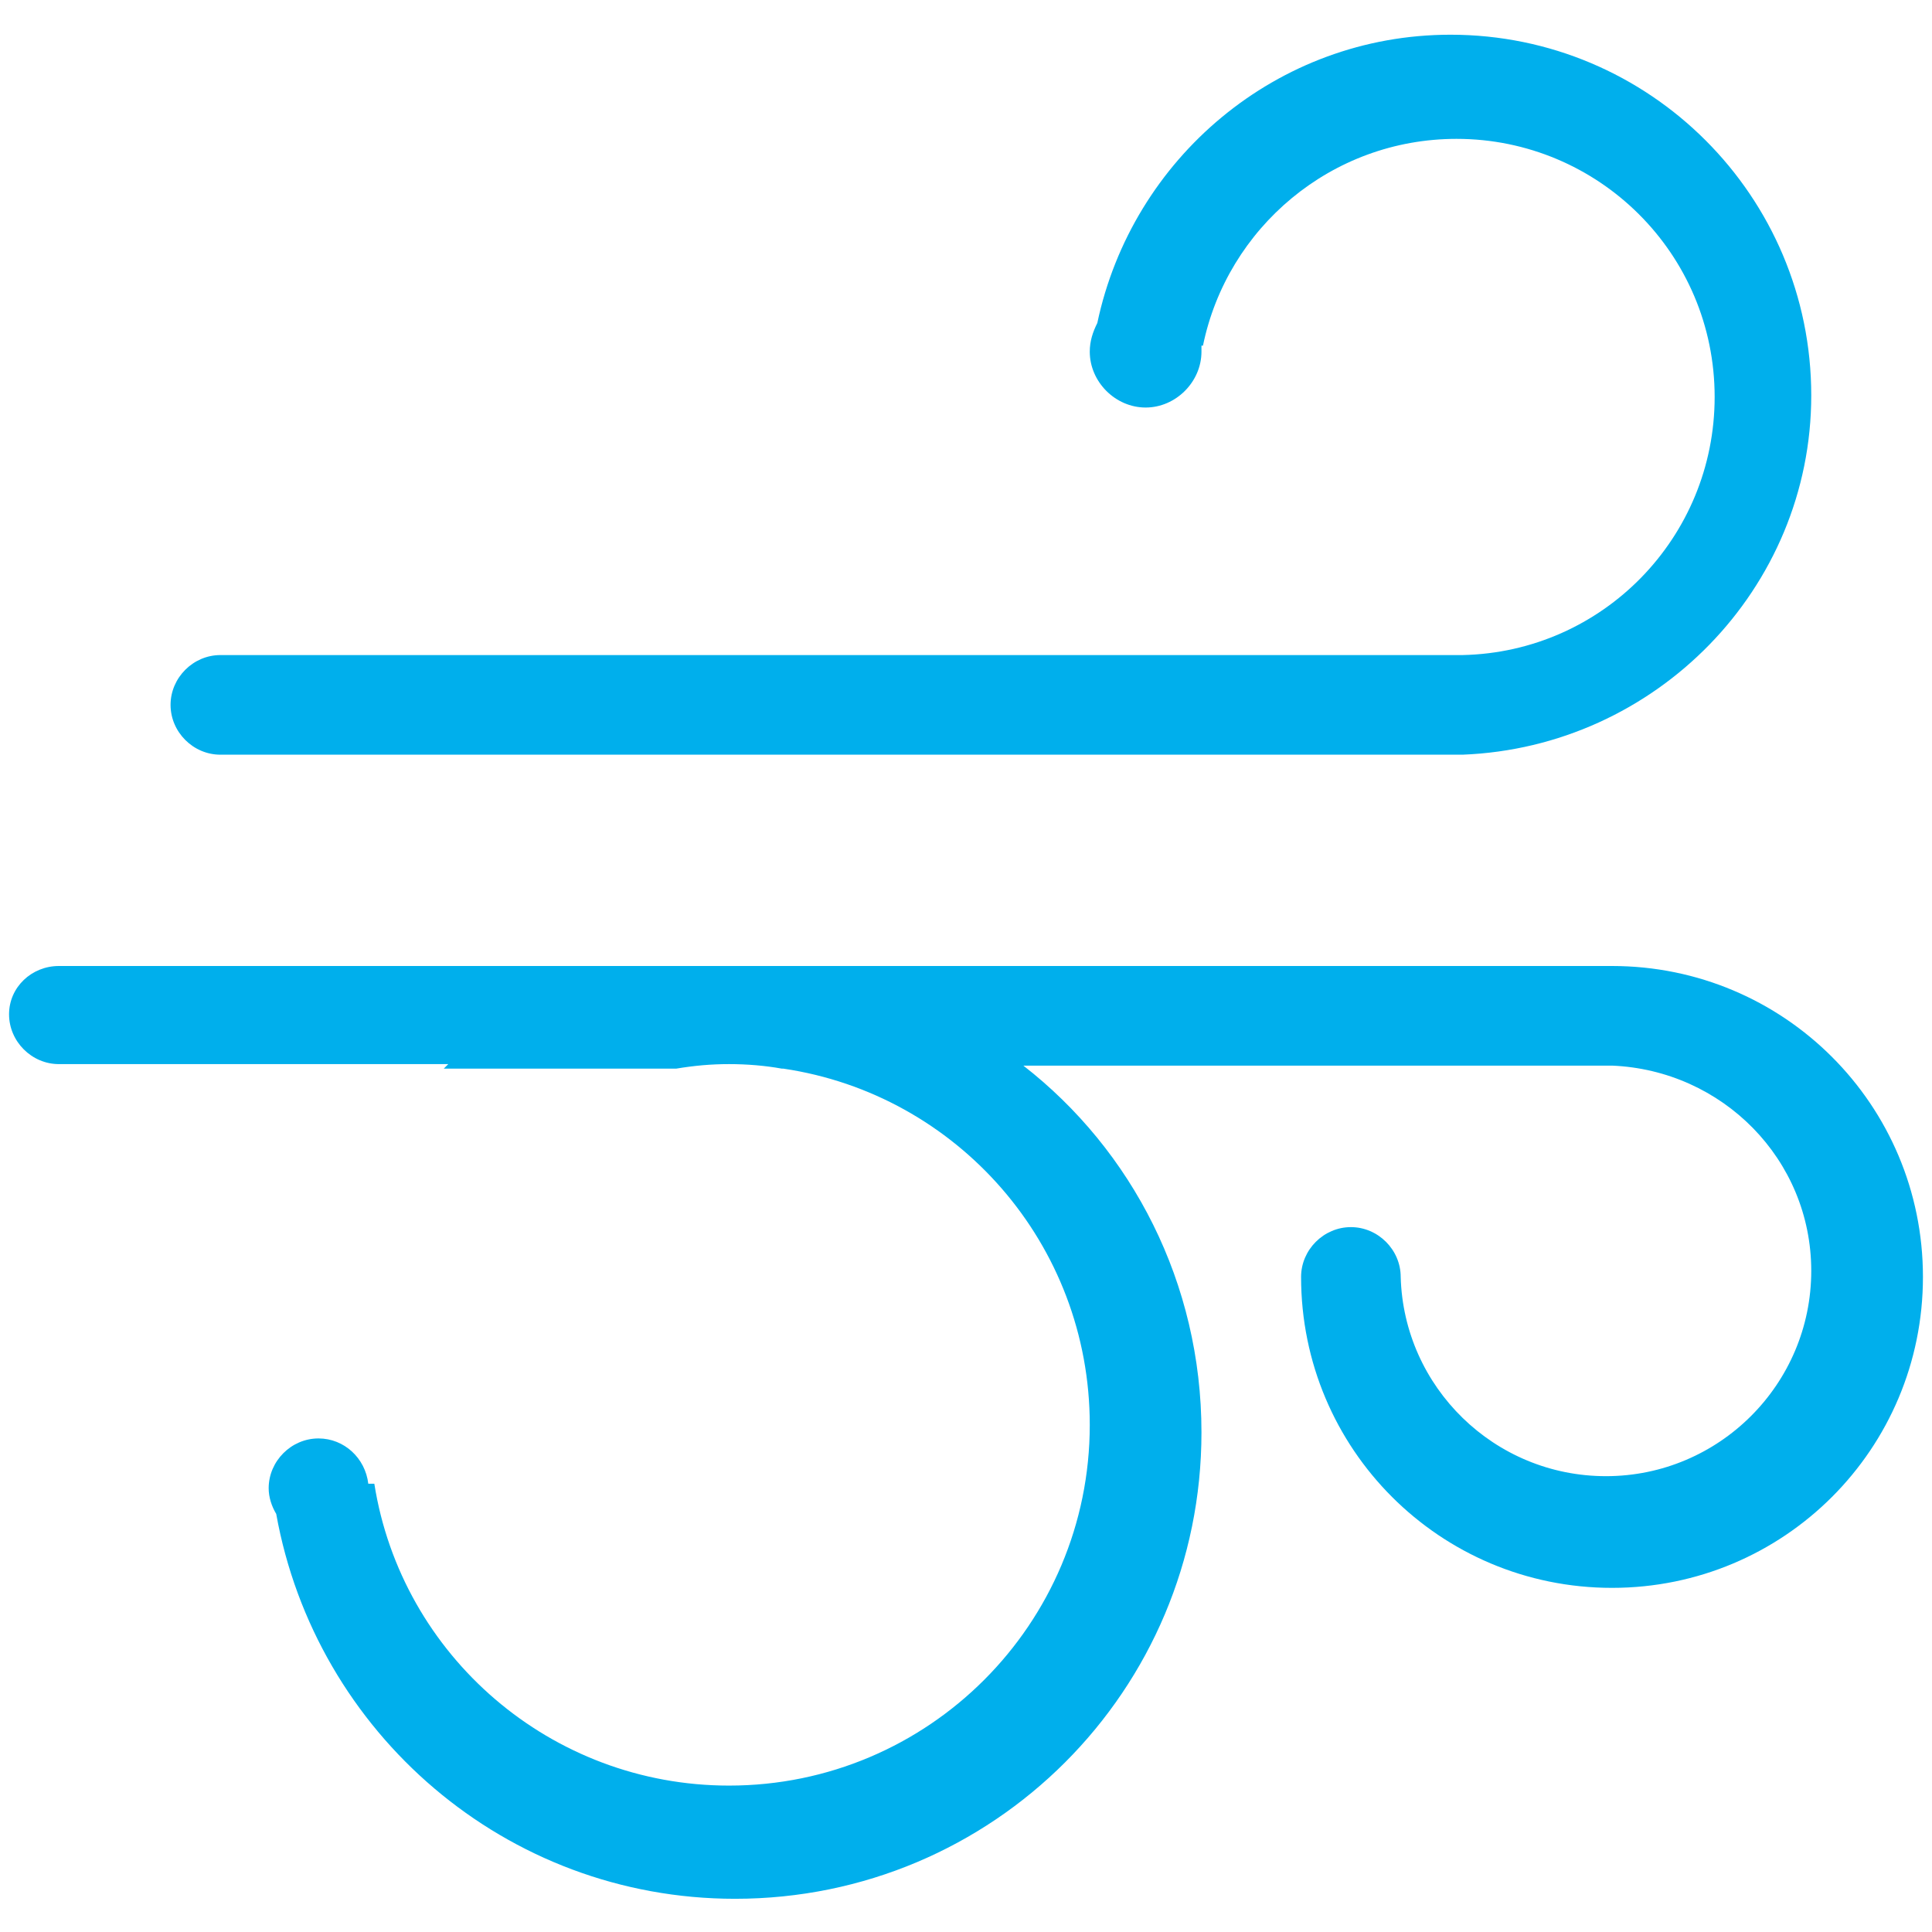 <?xml version="1.0" encoding="utf-8"?>
<!-- Generator: Adobe Illustrator 23.0.2, SVG Export Plug-In . SVG Version: 6.00 Build 0)  -->
<svg version="1.1" id="图层_1" xmlns="http://www.w3.org/2000/svg" xmlns:xlink="http://www.w3.org/1999/xlink" x="0px" y="0px"
	 viewBox="0 0 128 128" style="enable-background:new 0 0 128 128;" xml:space="preserve">
<style type="text/css">
	.st0{fill:#00AFEC;}
</style>
<path class="st0" d="M106.8,105.2c-11.4,0-20.6-9.2-20.6-20.6c0-1.8,1.5-3.3,3.3-3.3s3.3,1.5,3.3,3.3l0,0
	c0.2,7.3,6.2,13.2,13.6,13.2c7.5,0,13.6-6.1,13.6-13.6c0-7.4-5.9-13.3-13.2-13.6l0,0H91.7h-5.5H67.8C75,76.2,79.6,85,79.6,94.9
	c0,17.1-13.8,30.9-30.9,30.9c-15.2,0-27.8-11-30.4-25.5c-0.3-0.5-0.5-1.1-0.5-1.7c0-1.8,1.5-3.3,3.3-3.3c1.7,0,3.1,1.3,3.3,3h0.4
	c1.8,11.4,11.7,20,23.5,20c13.2,0,23.9-10.7,23.9-23.9c0-12-8.8-21.9-20.3-23.6l0,0h-0.1c-1.1-0.2-2.3-0.3-3.5-0.3s-2.3,0.1-3.5,0.3
	H29.4c0.1-0.1,0.2-0.2,0.3-0.3H3.9c-1.8,0-3.3-1.5-3.3-3.3S2.1,64,3.9,64h102.9c11.4,0,20.6,9.2,20.6,20.6S118.2,105.2,106.8,105.2z
	 M96.9,50L96.9,50H14.6c-1.8,0-3.3-1.5-3.3-3.3s1.5-3.3,3.3-3.3h47.7h17.3h17.3l0,0c9.3-0.2,16.7-7.8,16.7-17.1
	c0-9.5-7.7-17.1-17.1-17.1c-8.3,0-15.2,5.9-16.8,13.7h-0.1c0,0.1,0,0.3,0,0.4c0,2-1.7,3.7-3.7,3.7s-3.7-1.7-3.7-3.7
	c0-0.7,0.2-1.3,0.5-1.9C75,10.5,84.6,2.3,96.1,2.3C109.3,2.3,120,13,120,26.2C120,39,109.7,49.5,96.9,50z"/>
</svg>
